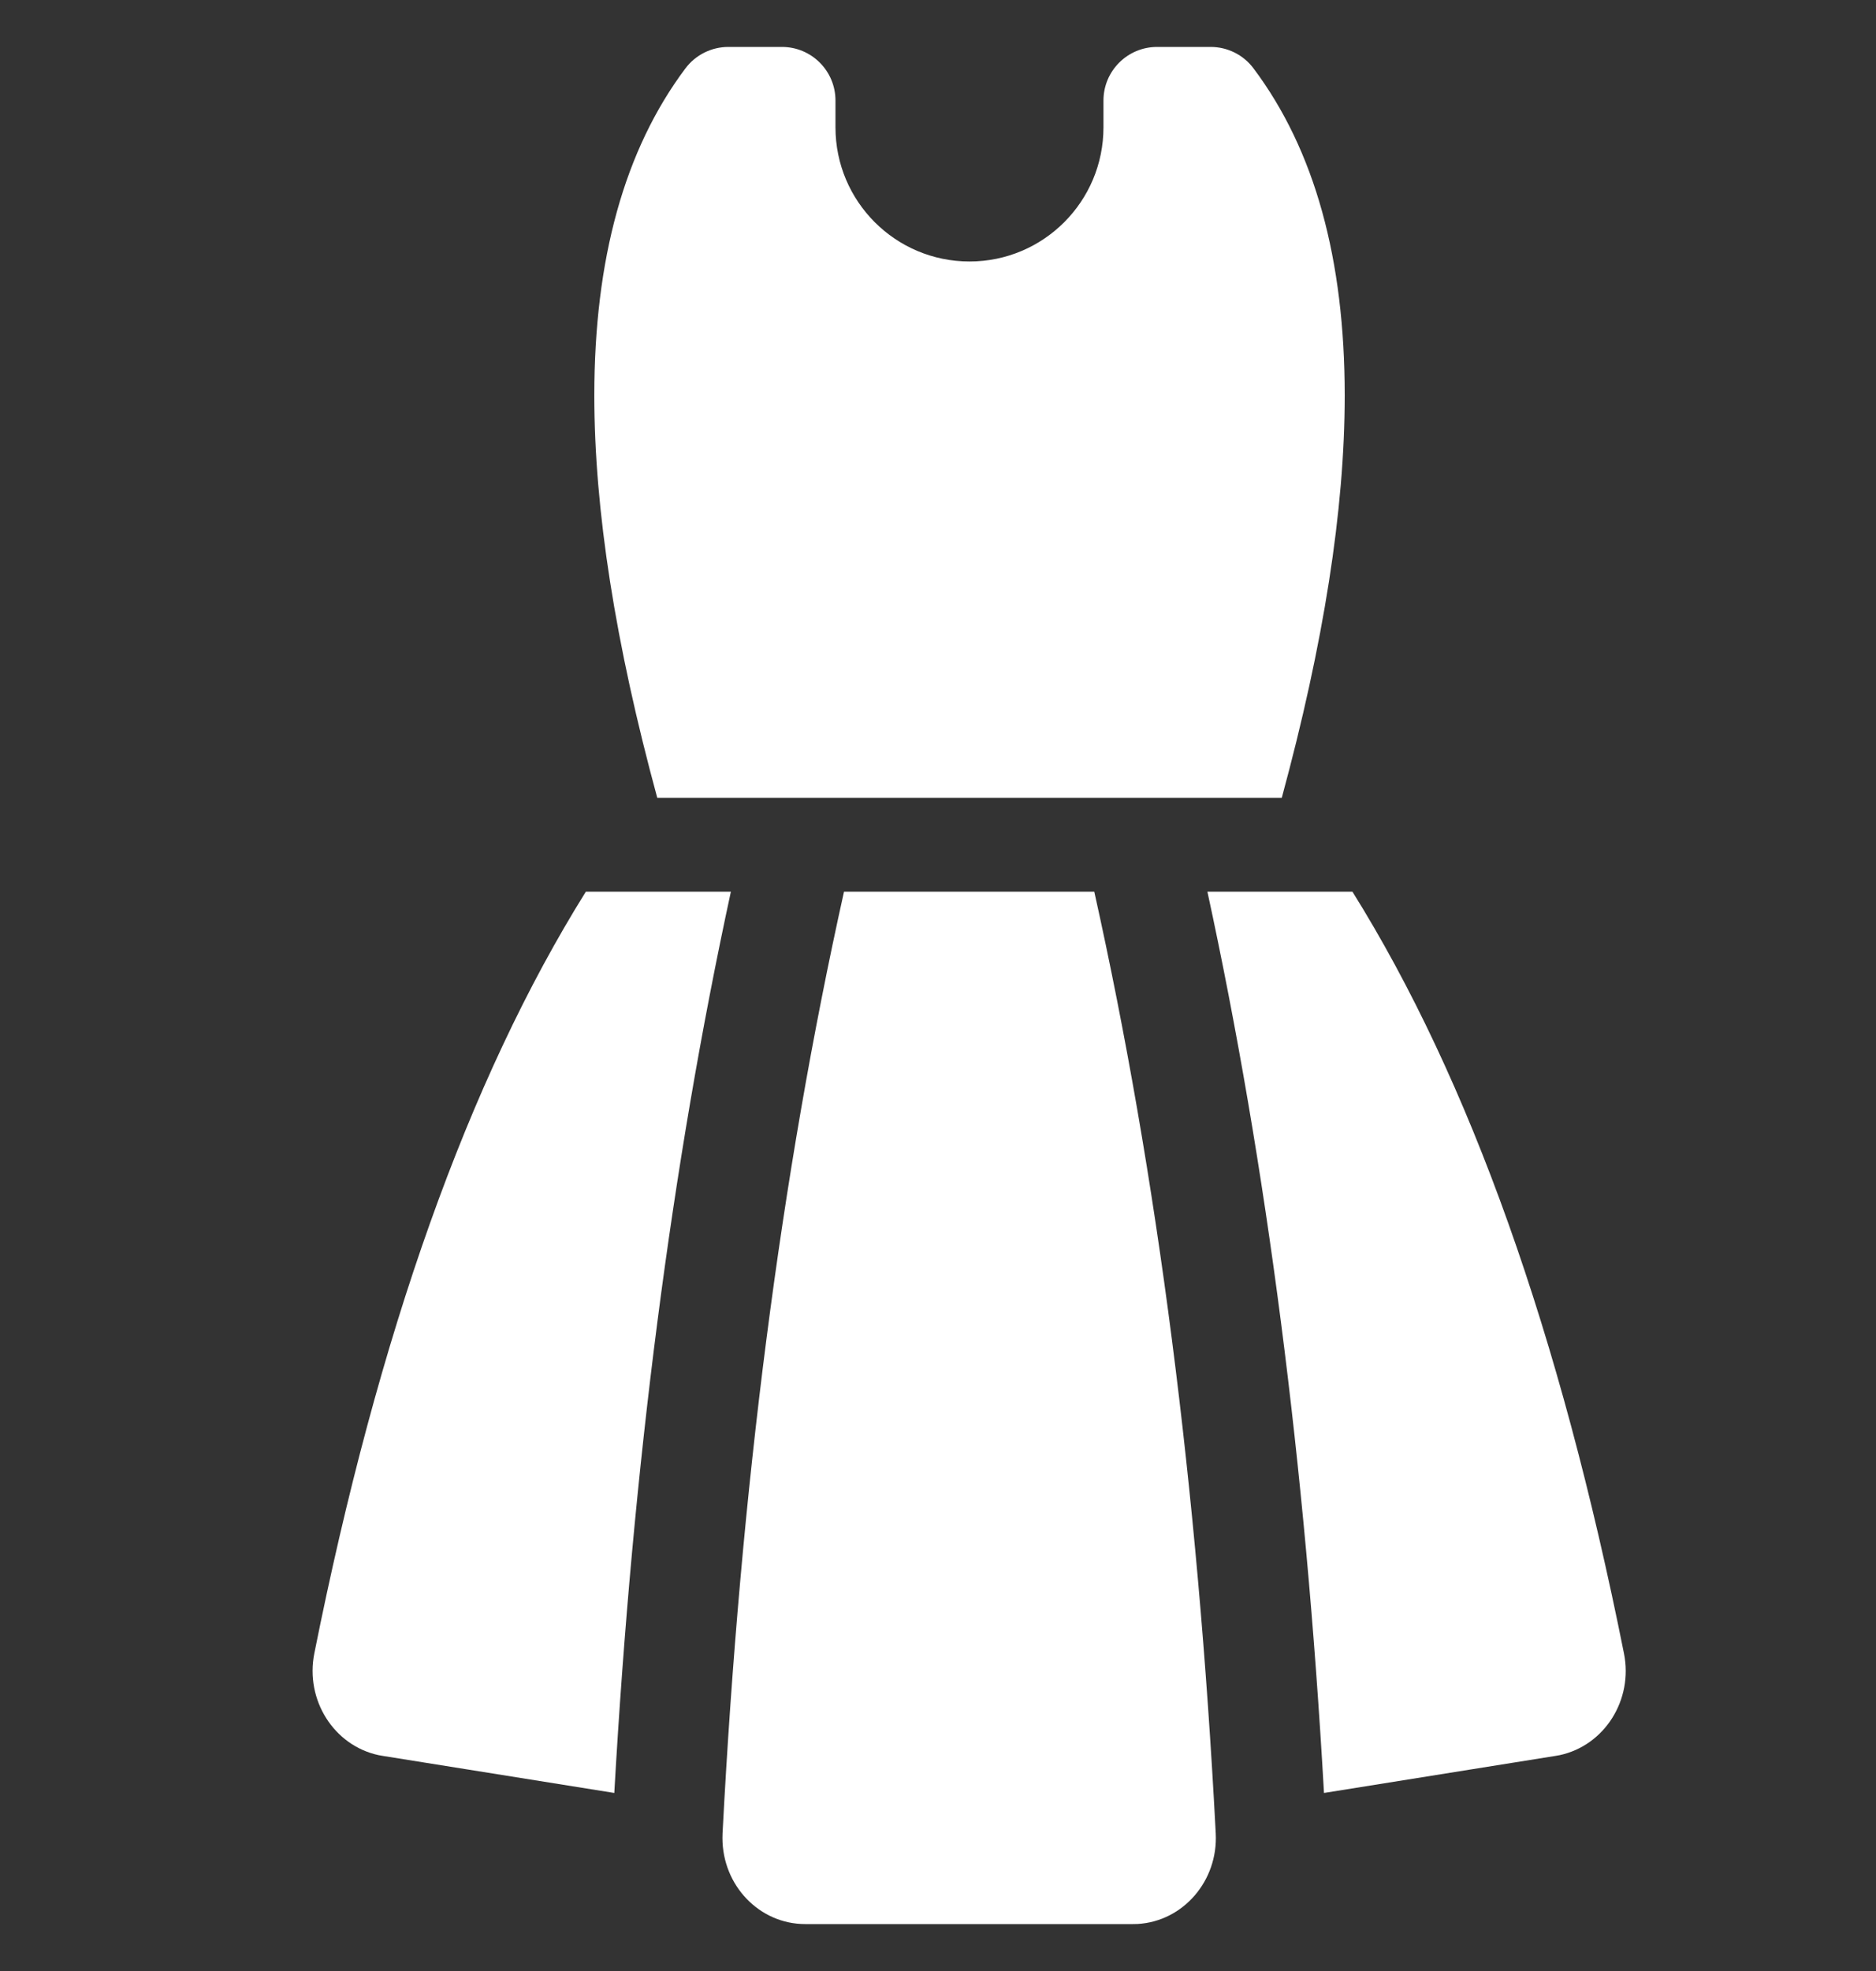 <svg width="20" height="21" viewBox="0 0 20 21" fill="none" xmlns="http://www.w3.org/2000/svg">
<rect x="0" y="0" width="20" height="21" fill="#333333" stroke="none"/>
<g clip-path="url(#clip0_3502_52153)">
<path d="M6.246 9.5H7.792C7.161 12.414 6.747 15.615 6.549 19.103L4.08 18.708C4.057 18.704 4.057 18.704 4.035 18.7C3.558 18.597 3.252 18.111 3.351 17.616C4.032 14.211 4.993 11.506 6.246 9.5ZM14.418 9.5C15.671 11.506 16.632 14.211 17.313 17.616C17.413 18.111 17.106 18.597 16.629 18.7C16.607 18.704 16.607 18.704 16.584 18.708L14.115 19.103C13.917 15.615 13.504 12.415 12.872 9.5H14.418ZM11.666 9.5C12.338 12.517 12.769 15.862 12.961 19.534C12.987 20.039 12.614 20.471 12.128 20.499C12.104 20.5 12.104 20.5 12.08 20.5L8.584 20.5C8.097 20.5 7.702 20.09 7.702 19.583C7.702 19.558 7.702 19.558 7.703 19.534C7.895 15.862 8.326 12.517 8.998 9.5H11.666Z" fill="white"/>
<path d="M7.007 8.5H13.665C14.111 6.859 14.336 5.431 14.336 4.214C14.336 2.766 14.018 1.6 13.364 0.729C13.257 0.585 13.087 0.5 12.907 0.5H12.336C12.02 0.5 11.764 0.756 11.764 1.071V1.357C11.764 2.146 11.125 2.786 10.336 2.786C9.547 2.786 8.907 2.146 8.907 1.357V1.071C8.907 0.756 8.652 0.5 8.336 0.5H7.765C7.585 0.5 7.415 0.585 7.307 0.729C6.654 1.6 6.336 2.766 6.336 4.214C6.336 5.431 6.56 6.859 7.007 8.5Z" fill="white"/>
<path d="M11.478 7.357H9.193C8.877 7.357 8.621 7.101 8.621 6.786C8.621 6.47 8.877 6.214 9.193 6.214H11.478C11.794 6.214 12.05 6.47 12.05 6.786C12.05 7.101 11.794 7.357 11.478 7.357Z" fill="white"/>
</g>
<defs>
<clipPath id="clip0_3502_52153">
<rect width="20" height="20" fill="white" transform="translate(0 0.5)"/>
</clipPath>
</defs>
</svg>

